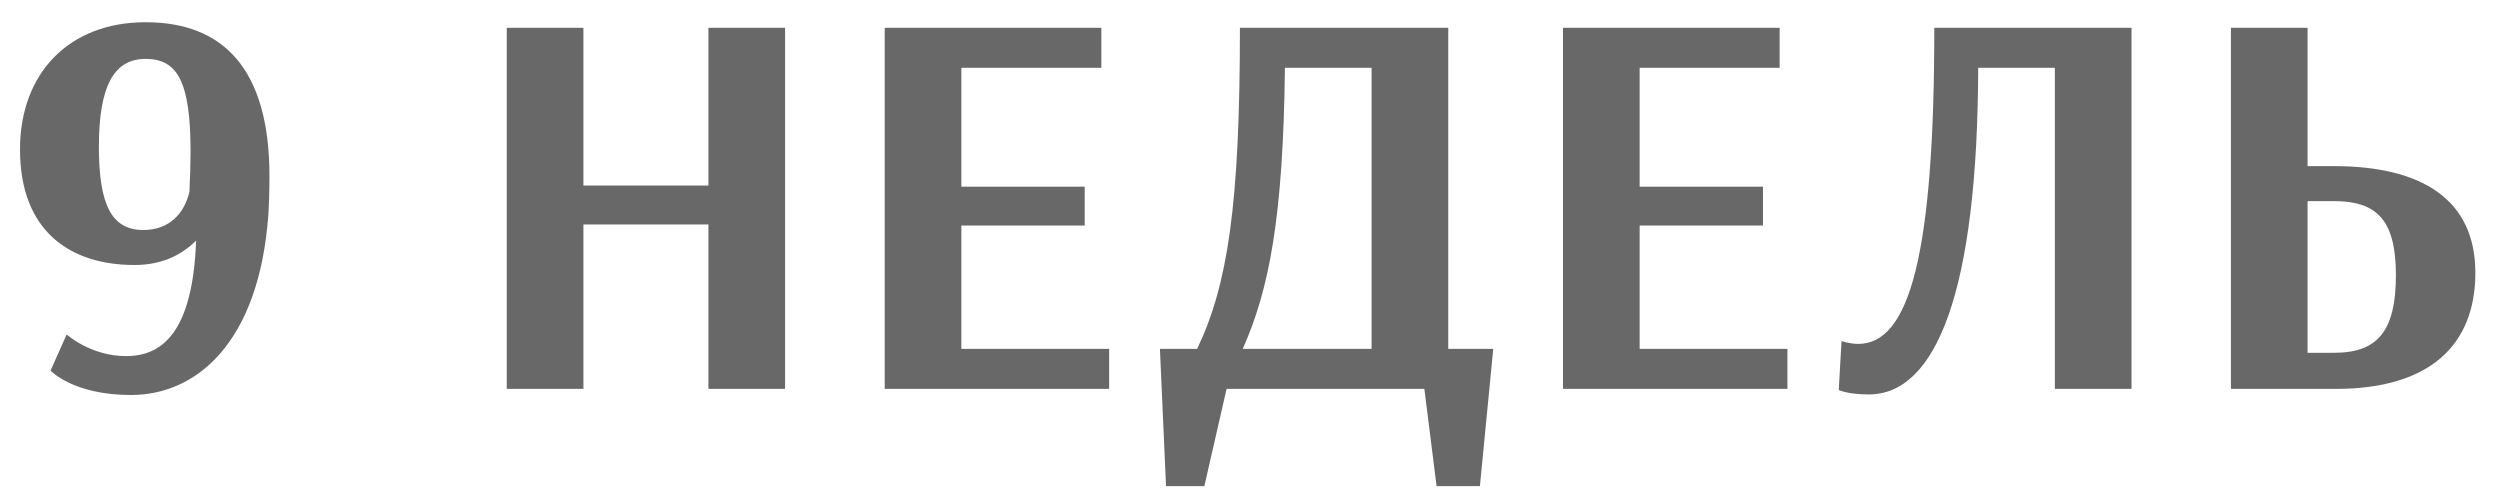 <?xml version="1.0" encoding="UTF-8"?> <svg xmlns="http://www.w3.org/2000/svg" width="90" height="18" viewBox="0 0 90 18" fill="none"> <path d="M5.16 8.28C4.02 8.28 3.56 7.38 3.56 5.28C3.56 3.14 4.08 2.12 5.24 2.12C6.38 2.12 6.86 2.92 6.86 5.46C6.86 5.86 6.84 6.48 6.82 6.9C6.64 7.68 6.1 8.28 5.16 8.28ZM1.82 13.34C1.82 13.34 2.62 14.22 4.72 14.22C7.04 14.22 9.32 12.38 9.66 7.74C9.68 7.46 9.7 6.9 9.7 6.34C9.7 2.46 8.02 0.8 5.24 0.8C2.48 0.8 0.72 2.64 0.72 5.38C0.72 8.3 2.5 9.54 4.84 9.54C5.88 9.54 6.58 9.14 7.06 8.66C6.94 11.96 5.84 12.82 4.54 12.82C3.26 12.82 2.4 12.04 2.4 12.04L1.82 13.34ZM28.263 1H25.503V6.68H21.003V1H18.243V14H21.003V8.08H25.503V14H28.263V1ZM39.929 12.56H34.609V8.12H39.049V6.72H34.609V2.44H39.649V1H31.849V14H39.929V12.56ZM49.377 2.44V12.56H44.737C45.697 10.42 46.197 7.78 46.257 2.44H49.377ZM44.637 1C44.637 7.38 44.197 10.26 43.097 12.56H41.757L41.977 17.5H43.357L44.157 14H51.277L51.717 17.5H53.277L53.757 12.56H52.137V1H44.637ZM64.347 12.56H59.027V8.12H63.467V6.72H59.027V2.44H64.067V1H56.267V14H64.347V12.56ZM69.635 1C69.635 9.2 68.735 12.38 66.895 12.38C66.595 12.38 66.295 12.28 66.295 12.28L66.195 14.04C66.195 14.04 66.515 14.2 67.275 14.2C69.715 14.2 71.195 10.46 71.215 2.44H73.975V14H76.735V1H69.635ZM84.013 7.24C85.513 7.24 86.253 7.86 86.253 9.9C86.253 11.92 85.593 12.7 84.033 12.7H83.073V7.24H84.013ZM80.313 14H84.093C87.473 14 89.113 12.42 89.113 9.82C89.113 7.2 87.213 5.98 84.013 5.98H83.073V1H80.313V14Z" fill="#686868"></path> </svg> 